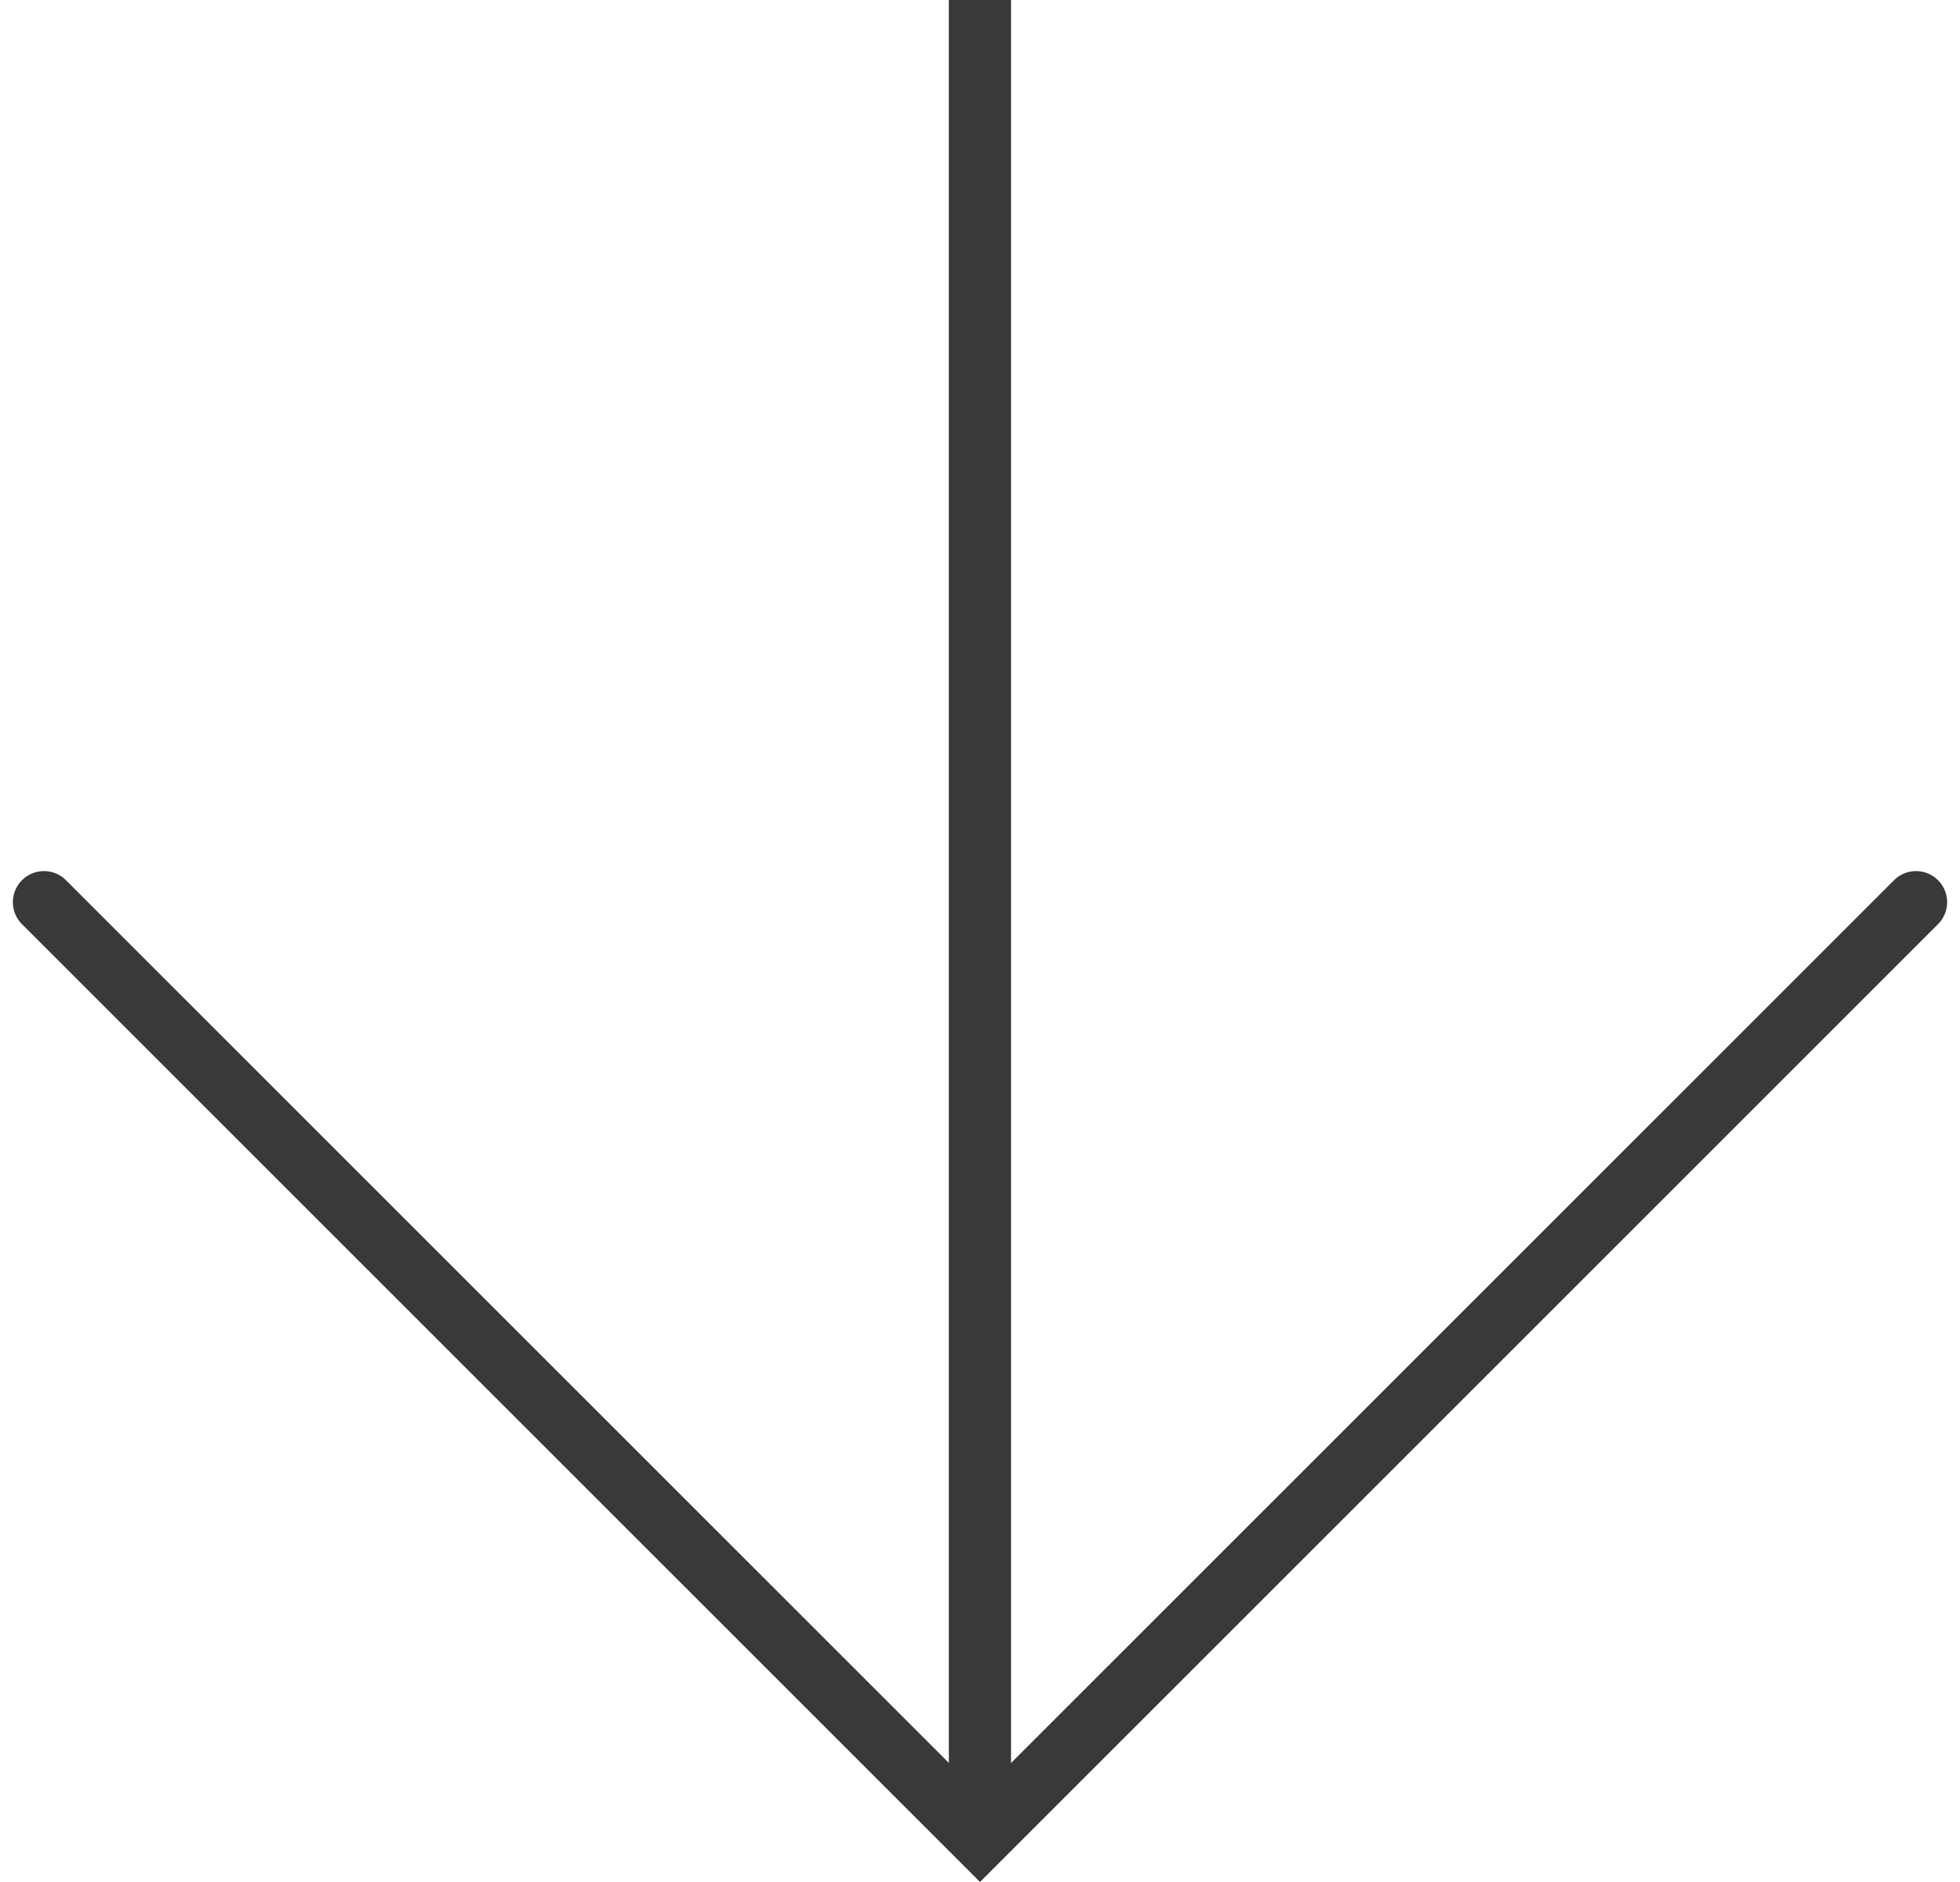 <svg xmlns="http://www.w3.org/2000/svg" viewBox="0 0 31.51 30.262"><g fill="none" stroke="#3b3938"><path stroke-linecap="round" d="m.707 14.507 15.048 15.048 15.048-15.048"/><path d="M15.754 0v29.012"/></g></svg>
